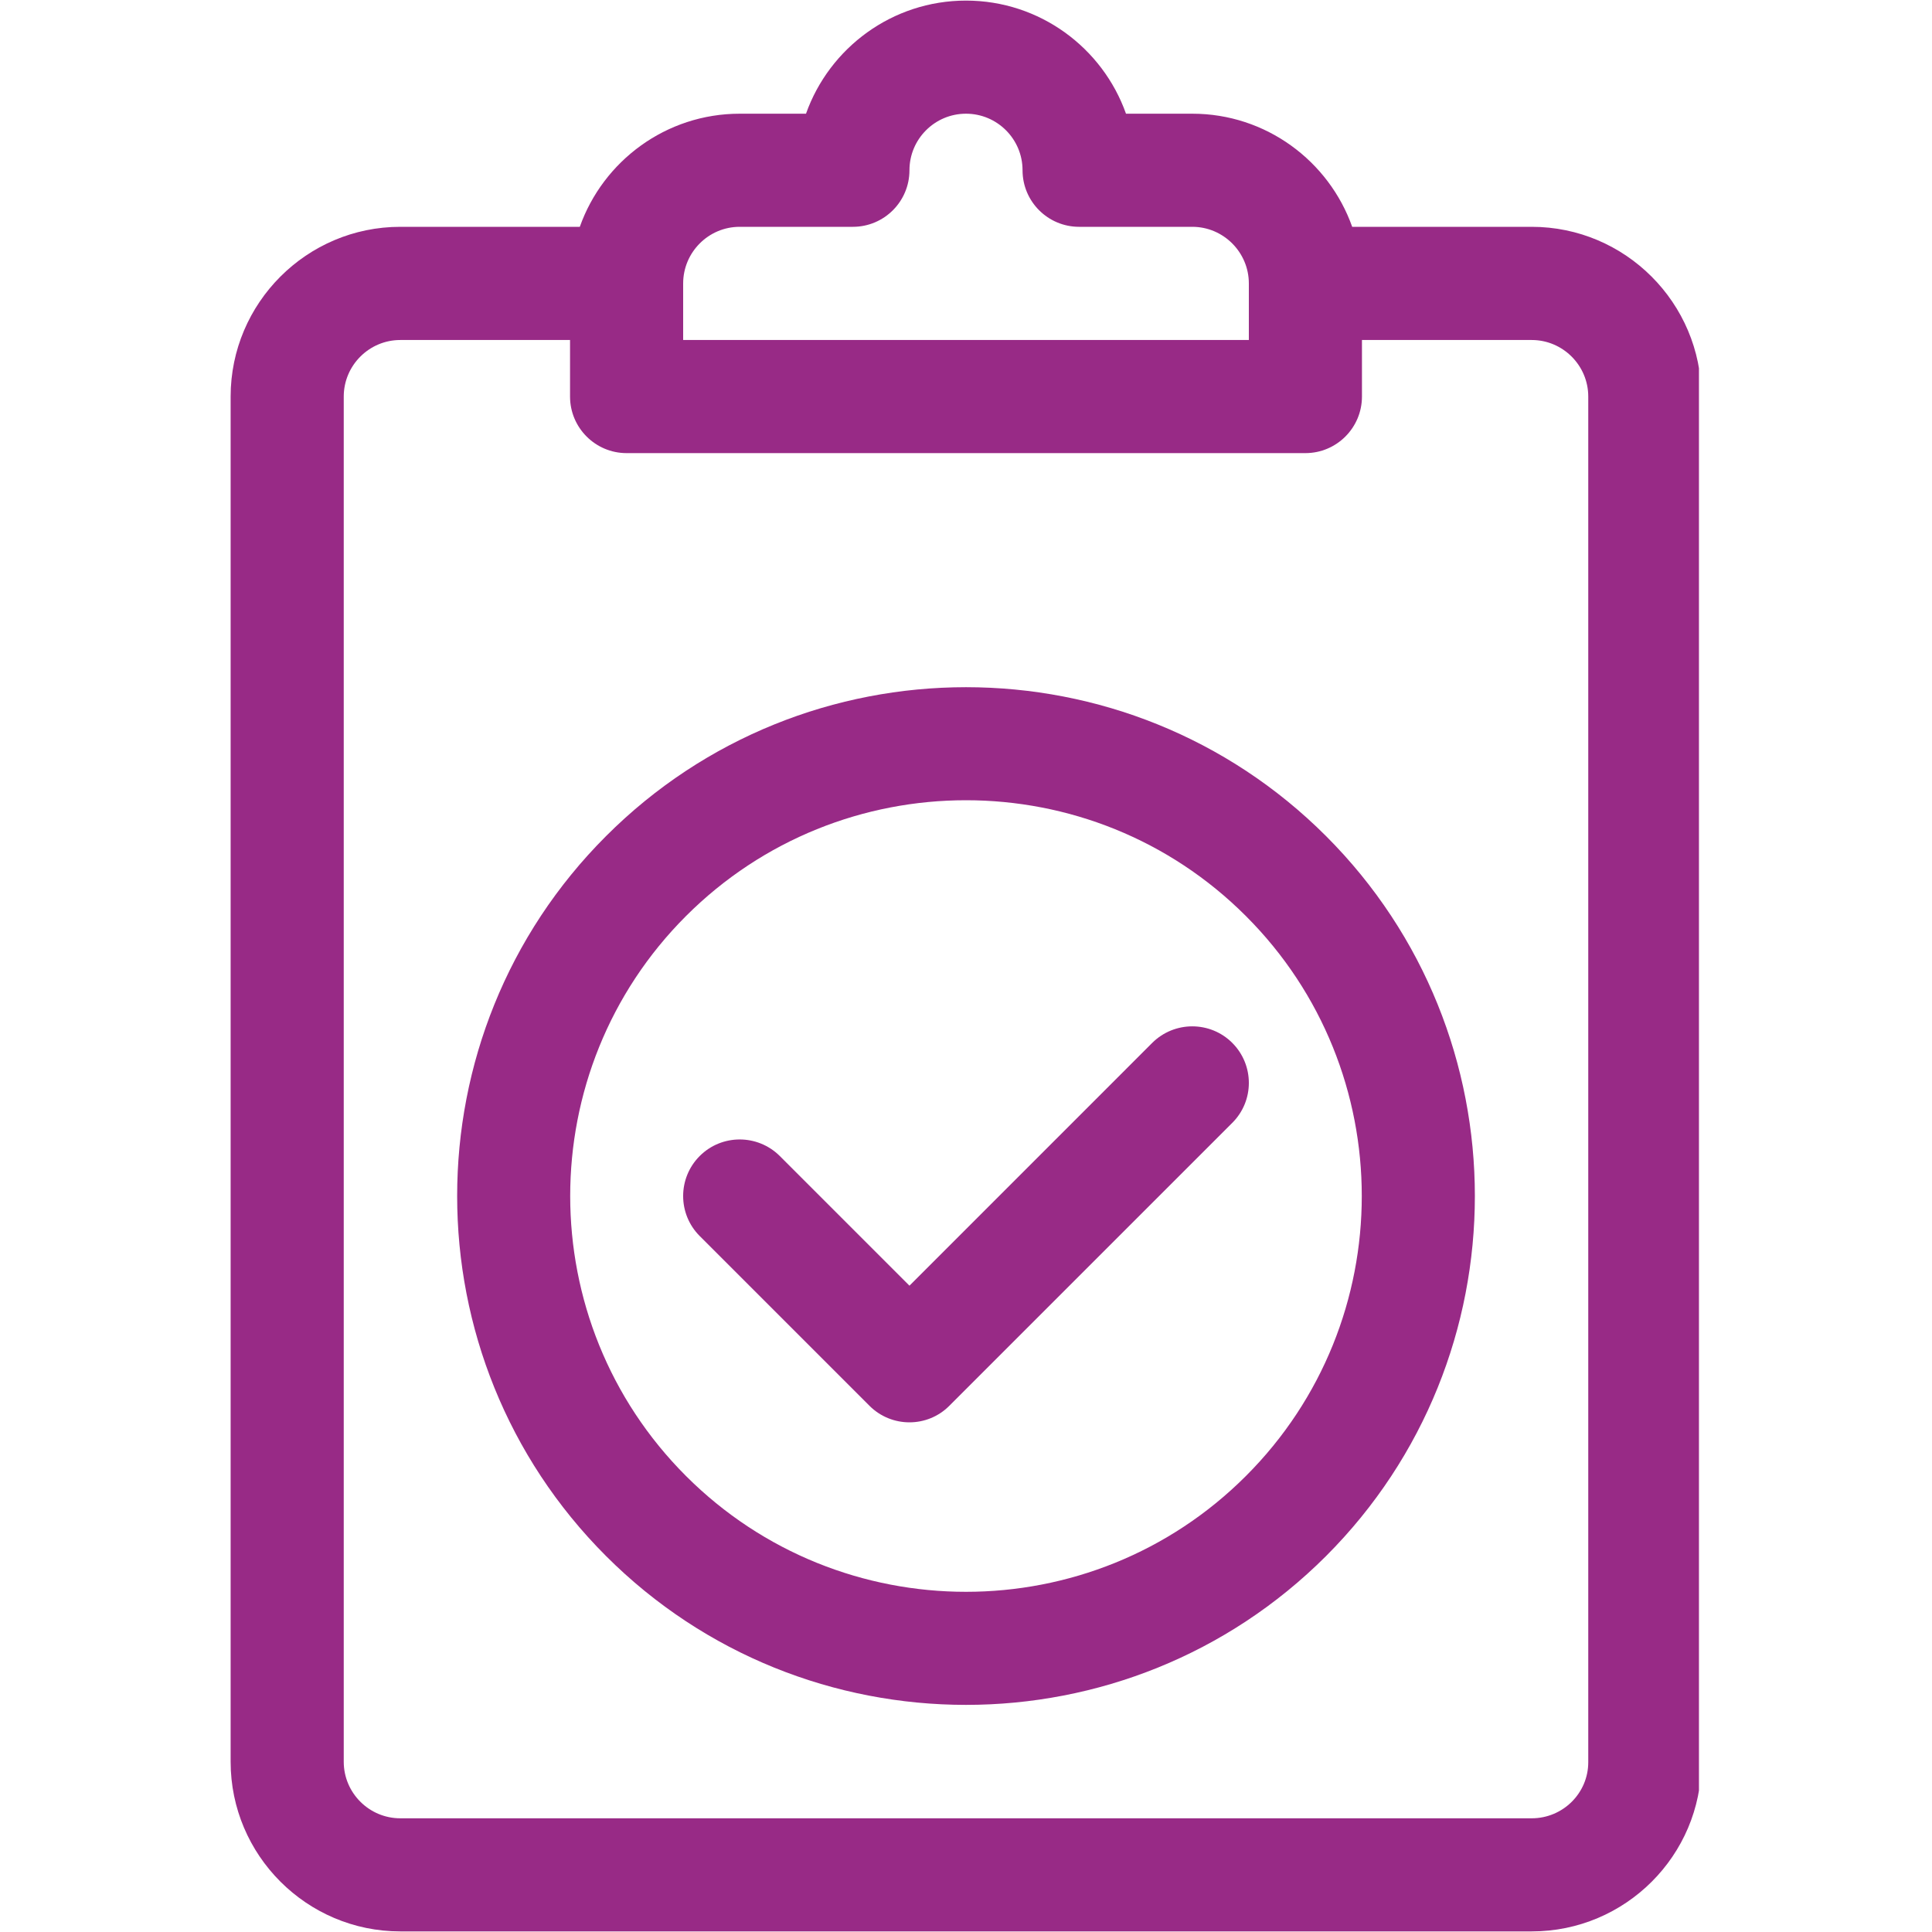 <svg xmlns="http://www.w3.org/2000/svg" xmlns:xlink="http://www.w3.org/1999/xlink" width="100" zoomAndPan="magnify" viewBox="0 0 75 75" height="100" preserveAspectRatio="xMidYMid meet" version="1.0"><defs><clipPath id="9ffe76149e"><path d="M 8.953 0 L 65.953 0 L 65.953 75 L 8.953 75 Z M 8.953 0 " clip-rule="nonzero"/></clipPath></defs><g clip-path="url(#9ffe76149e)"><path fill="#982a86" d="M 66.047 15.395 C 66.047 11.762 63.09 8.805 59.461 8.805 L 52.492 8.805 C 51.586 6.25 49.145 4.414 46.285 4.414 L 43.711 4.414 C 42.805 1.859 40.363 0.023 37.5 0.023 C 34.637 0.023 32.195 1.859 31.289 4.414 L 28.715 4.414 C 25.855 4.414 23.414 6.25 22.508 8.805 L 15.539 8.805 C 11.91 8.805 8.953 11.762 8.953 15.395 L 8.953 68.391 C 8.953 72.02 11.91 74.977 15.539 74.977 L 59.461 74.977 C 63.094 74.977 66.047 72.031 66.047 68.41 Z M 26.52 11.004 C 26.52 9.793 27.504 8.805 28.715 8.805 L 33.109 8.805 C 34.32 8.805 35.305 7.824 35.305 6.609 C 35.305 5.398 36.289 4.414 37.5 4.414 C 38.711 4.414 39.695 5.398 39.695 6.609 C 39.695 7.824 40.68 8.805 41.891 8.805 L 46.285 8.805 C 47.492 8.805 48.48 9.793 48.48 11.004 L 48.48 13.199 L 26.52 13.199 Z M 59.461 70.586 L 15.539 70.586 C 14.332 70.586 13.344 69.602 13.344 68.391 L 13.344 15.395 C 13.344 14.184 14.332 13.199 15.539 13.199 L 22.129 13.199 L 22.129 15.395 C 22.129 16.605 23.113 17.59 24.324 17.59 L 50.676 17.59 C 51.887 17.59 52.871 16.605 52.871 15.395 L 52.871 13.199 L 59.461 13.199 C 60.668 13.199 61.656 14.184 61.656 15.395 L 61.656 68.41 C 61.656 69.609 60.672 70.586 59.461 70.586 Z M 59.461 70.586 " fill-opacity="1" fill-rule="nonzero"/></g><path fill="#982a86" d="M 51.477 32.457 C 43.77 24.75 31.23 24.75 23.527 32.457 C 15.82 40.16 15.82 52.699 23.527 60.406 C 31.23 68.109 43.77 68.109 51.477 60.406 C 59.18 52.699 59.18 40.16 51.477 32.457 Z M 48.367 57.297 C 42.375 63.293 32.625 63.293 26.629 57.297 C 20.637 51.305 20.637 41.555 26.629 35.562 C 32.625 29.566 42.375 29.566 48.367 35.562 C 54.363 41.555 54.363 51.305 48.367 57.297 Z M 48.367 57.297 " fill-opacity="1" fill-rule="nonzero"/><path fill="#982a86" d="M 47.836 40.484 C 46.98 39.629 45.59 39.629 44.73 40.484 L 35.305 49.91 L 30.27 44.875 C 29.41 44.02 28.02 44.02 27.164 44.875 C 26.305 45.734 26.305 47.125 27.164 47.984 L 33.75 54.57 C 34.18 55 34.742 55.215 35.305 55.215 C 35.867 55.215 36.43 55 36.855 54.57 L 47.836 43.59 C 48.695 42.734 48.695 41.344 47.836 40.484 Z M 47.836 40.484 " fill-opacity="1" fill-rule="nonzero"/></svg>